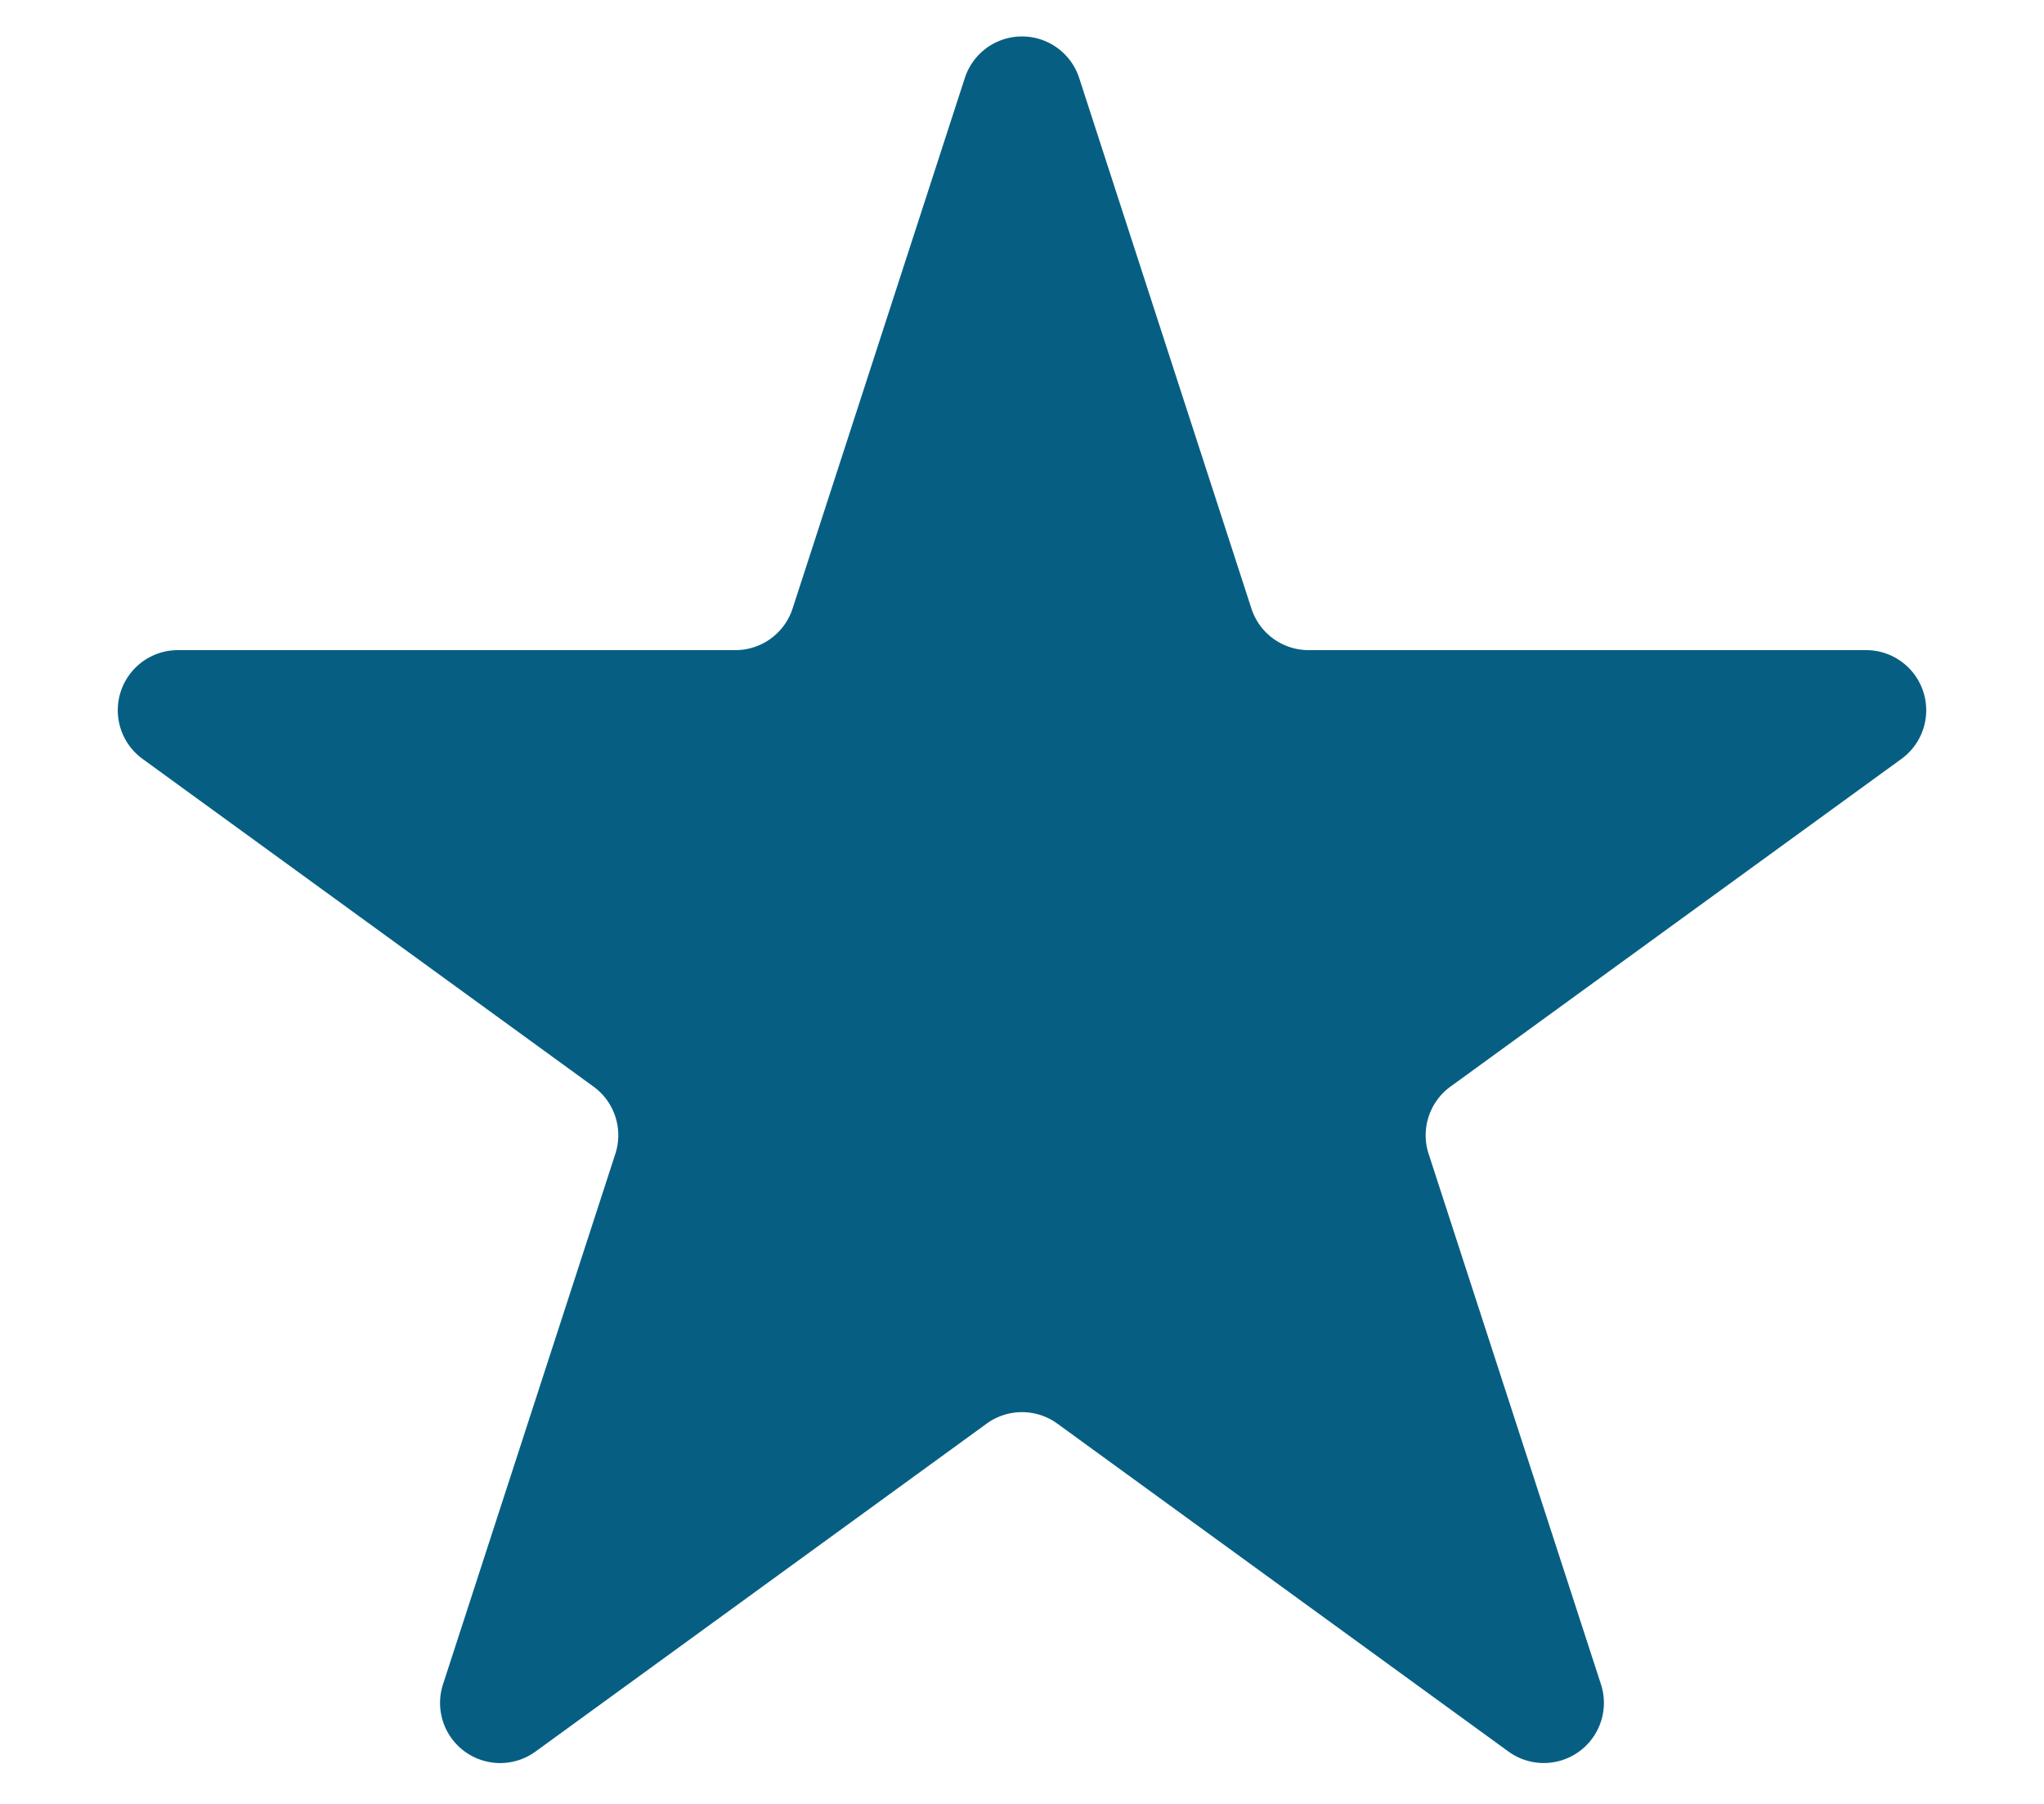 <svg width="17" height="15" fill="none" xmlns="http://www.w3.org/2000/svg"><path d="M8.024.65a.5.5 0 01.952 0l1.432 4.41a.5.5 0 00.476.346h4.637a.5.5 0 01.294.904l-3.752 2.726a.5.5 0 00-.181.559l1.433 4.41a.5.5 0 01-.77.559l-3.751-2.726a.5.5 0 00-.588 0l-3.751 2.726a.5.5 0 01-.77-.56l1.433-4.41a.5.5 0 00-.181-.558L1.185 6.31a.5.5 0 01.294-.904h4.637a.5.5 0 00.476-.346L8.024.65z" fill="#065f83"/></svg>